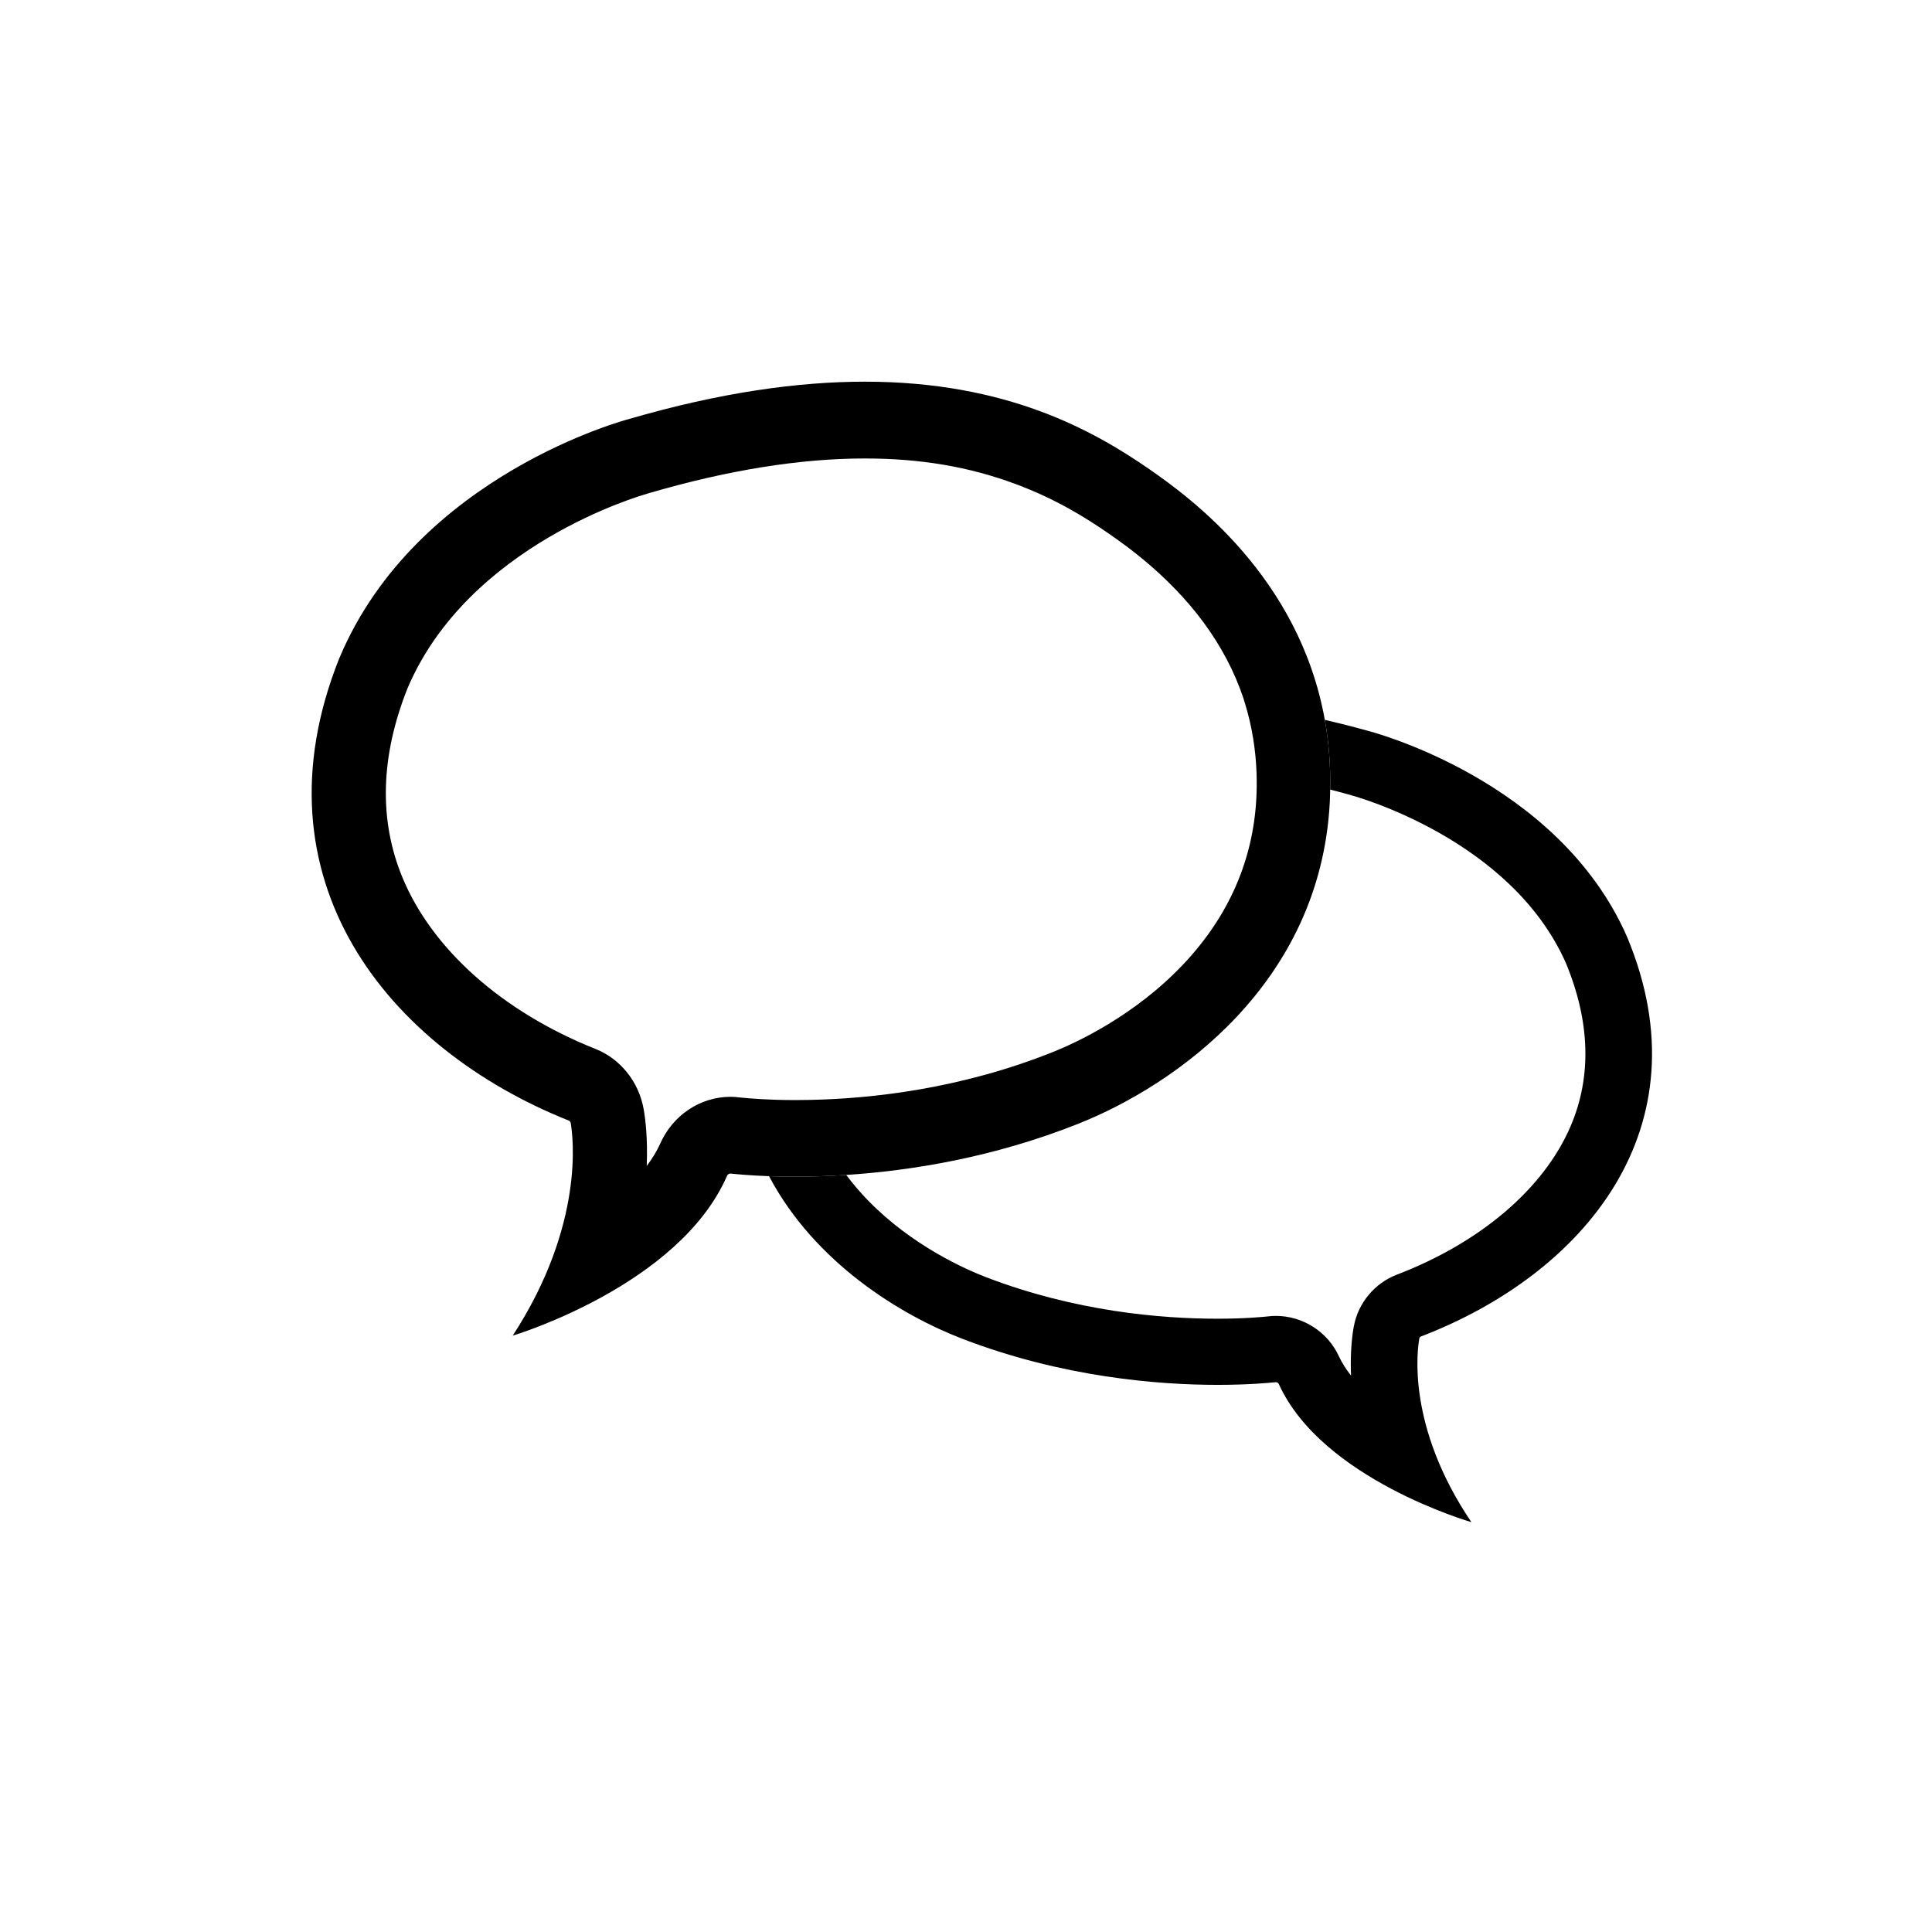 <?xml version="1.0" encoding="utf-8"?>
<!-- Generator: Adobe Illustrator 16.0.0, SVG Export Plug-In . SVG Version: 6.00 Build 0)  -->
<!DOCTYPE svg PUBLIC "-//W3C//DTD SVG 1.1//EN" "http://www.w3.org/Graphics/SVG/1.1/DTD/svg11.dtd">
<svg version="1.1" id="Ebene_1" xmlns="http://www.w3.org/2000/svg" xmlns:xlink="http://www.w3.org/1999/xlink" x="0px" y="0px"
	 width="300px" height="300px" viewBox="0 0 300 300" enable-background="new 0 0 300 300" xml:space="preserve">
<path fill="none" d="M173.572,167.651c-12.467,4.974-24.477,6.849-33.688,7.449c0.961,1.288,2.025,2.539,3.205,3.747
	c6.384,6.528,14.063,9.912,17.063,11.064c12.96,4.968,25.345,6,33.48,6c3.983,0,6.6-0.264,7.32-0.336
	c0.359-0.049,0.743-0.072,1.104-0.072c3.937,0,7.536,2.305,9.168,5.904c0.432,0.912,1.008,1.824,1.729,2.736
	c-0.145-3.504,0.191-6,0.407-7.129c0.624-3.384,3.024-6.264,6.24-7.488c12.096-4.631,21.264-12.455,25.128-21.455
	c3.072-7.152,2.856-15.096-0.647-23.592c-7.92-18-30.456-24.168-31.152-24.36l-0.144-0.048l-0.097-0.024
	c-0.927-0.261-1.84-0.497-2.754-0.735c-0.012,0.611-0.021,1.22-0.054,1.843C208.49,147.559,187.359,162.147,173.572,167.651z"/>
<path fill="none" d="M188.775,144.501c6.466-6.891,9.991-14.924,10.472-23.9c0.063-1.205,0.072-2.398,0.034-3.579
	c-5.175-0.866-10.095-1.318-14.696-1.318c-7.2,0-13.561,1.032-19.584,3.192c-5.328,1.896-9.313,4.32-12.192,6.24
	c-2.112,1.416-7.728,5.16-12.264,11.064c-2.28,2.976-4.032,6.168-5.185,9.48c-1.344,3.912-1.92,8.136-1.68,12.528
	c0.115,2.069,0.432,4.079,0.935,6.028c9.014-0.182,21.81-1.599,35.165-6.923C173.119,155.979,181.668,152.061,188.775,144.501z"/>
<path fill="none" d="M147.552,117.072c7.296-4.848,18.552-10.968,37.032-10.968c4.011,0,8.371,0.303,13.085,0.951
	c-0.097-0.32-0.188-0.643-0.292-0.96c-1.283-3.835-3.233-7.532-5.771-10.978c-5.051-6.837-11.301-11.171-13.653-12.811
	c-3.205-2.224-7.64-5.031-13.571-7.226c-6.705-2.501-13.785-3.696-21.8-3.696c-9.377,0-19.903,1.695-31.284,5.03l-0.108,0.027
	l-0.16,0.056c-0.775,0.222-25.861,7.364-34.678,28.208c-3.9,9.838-4.141,19.037-0.721,27.318
	c4.302,10.422,14.507,19.482,27.972,24.845c3.58,1.417,6.252,4.753,6.946,8.67c0.24,1.308,0.614,4.197,0.454,8.255
	c0.802-1.056,1.443-2.111,1.924-3.168c1.817-4.168,5.824-6.837,10.206-6.837c0.401,0,0.829,0.027,1.229,0.083
	c0.1,0.011,0.233,0.024,0.398,0.041c-0.31-1.681-0.532-3.417-0.631-5.225C122.784,134.256,141.288,121.248,147.552,117.072z"/>
<path d="M220.65,207.526c25.203-9.654,44.383-32.284,32.025-61.993c-10.762-24.664-40.367-32.078-40.367-32.078
	c-2.266-0.635-4.448-1.179-6.593-1.681c0.606,3.377,0.907,6.987,0.832,10.83c0.98,0.255,1.96,0.508,2.954,0.788l0.104,0.026
	l0.154,0.052c0.747,0.206,24.921,6.822,33.417,26.13c3.758,9.114,3.99,17.635,0.694,25.307
	c-4.146,9.654-13.979,18.047-26.954,23.015c-3.45,1.313-6.024,4.402-6.694,8.032c-0.231,1.211-0.592,3.889-0.437,7.647
	c-0.773-0.979-1.392-1.957-1.854-2.936c-1.75-3.861-5.611-6.333-9.834-6.333c-0.387,0-0.799,0.025-1.184,0.077
	c-0.773,0.078-3.58,0.36-7.853,0.36c-8.728,0-22.013-1.107-35.914-6.436c-3.218-1.236-11.456-4.866-18.304-11.869
	c-1.265-1.296-2.407-2.638-3.438-4.02c-2.928,0.19-5.605,0.268-7.938,0.268c-1.498,0-2.842-0.031-4.051-0.076
	c7.132,13.475,20.457,21.583,30.075,25.273c15.575,5.974,30.43,7.132,39.594,7.132c4.712,0,7.931-0.309,8.986-0.413
	c0.025,0,0.025,0,0.052,0c0.205,0,0.385,0.13,0.463,0.311c6.719,14.776,29.89,21.418,29.89,21.418
	c-10.093-14.932-8.394-26.773-8.084-28.524C220.416,207.707,220.521,207.577,220.65,207.526z"/>
<path d="M205.715,111.775c-3.98-22.173-20.849-34.482-27.196-38.884c-8.711-6.022-22.152-13.624-44.219-13.624
	c-10.26,0-22.353,1.639-36.683,5.813c0,0-32.956,8.585-44.936,37.144c-13.756,34.401,7.594,60.605,35.65,71.785
	c0.144,0.059,0.259,0.208,0.287,0.356c0.344,2.028,2.235,15.74-8.999,33.03c0,0,25.793-7.69,33.272-24.801
	c0.086-0.209,0.287-0.359,0.516-0.359c0.029,0,0.029,0,0.057,0c0.84,0.085,2.926,0.292,5.952,0.402
	c1.209,0.045,2.553,0.076,4.051,0.076c2.332,0,5.009-0.077,7.938-0.268c9.881-0.645,22.764-2.655,36.137-7.99
	c14.789-5.904,37.457-21.554,38.947-49.875c0.036-0.669,0.045-1.322,0.058-1.977C206.622,118.762,206.322,115.152,205.715,111.775z
	 M195.083,123.986c-0.516,9.629-4.298,18.245-11.233,25.637c-7.623,8.109-16.793,12.312-20.376,13.744
	c-14.325,5.712-28.051,7.231-37.72,7.427c-0.777,0.016-1.536,0.025-2.258,0.025c-4.163,0-7.075-0.25-8.314-0.374
	c-0.177-0.018-0.319-0.032-0.427-0.044c-0.429-0.06-0.888-0.089-1.318-0.089c-4.701,0-8.999,2.863-10.947,7.334
	c-0.516,1.134-1.203,2.266-2.064,3.398c0.172-4.353-0.229-7.452-0.486-8.855c-0.745-4.201-3.612-7.779-7.451-9.3
	c-14.444-5.753-25.391-15.471-30.005-26.651c-3.668-8.884-3.411-18.75,0.773-29.304c9.457-22.358,36.367-30.02,37.198-30.258
	l0.171-0.06l0.116-0.029c12.208-3.578,23.5-5.396,33.558-5.396c8.598,0,16.192,1.282,23.385,3.965
	c6.362,2.355,11.119,5.366,14.558,7.751c2.523,1.759,9.228,6.408,14.646,13.742c2.722,3.697,4.813,7.662,6.19,11.776
	c0.111,0.34,0.209,0.686,0.313,1.03c1.022,3.404,1.609,6.986,1.729,10.692C195.16,121.414,195.151,122.694,195.083,123.986z"/>
</svg>
